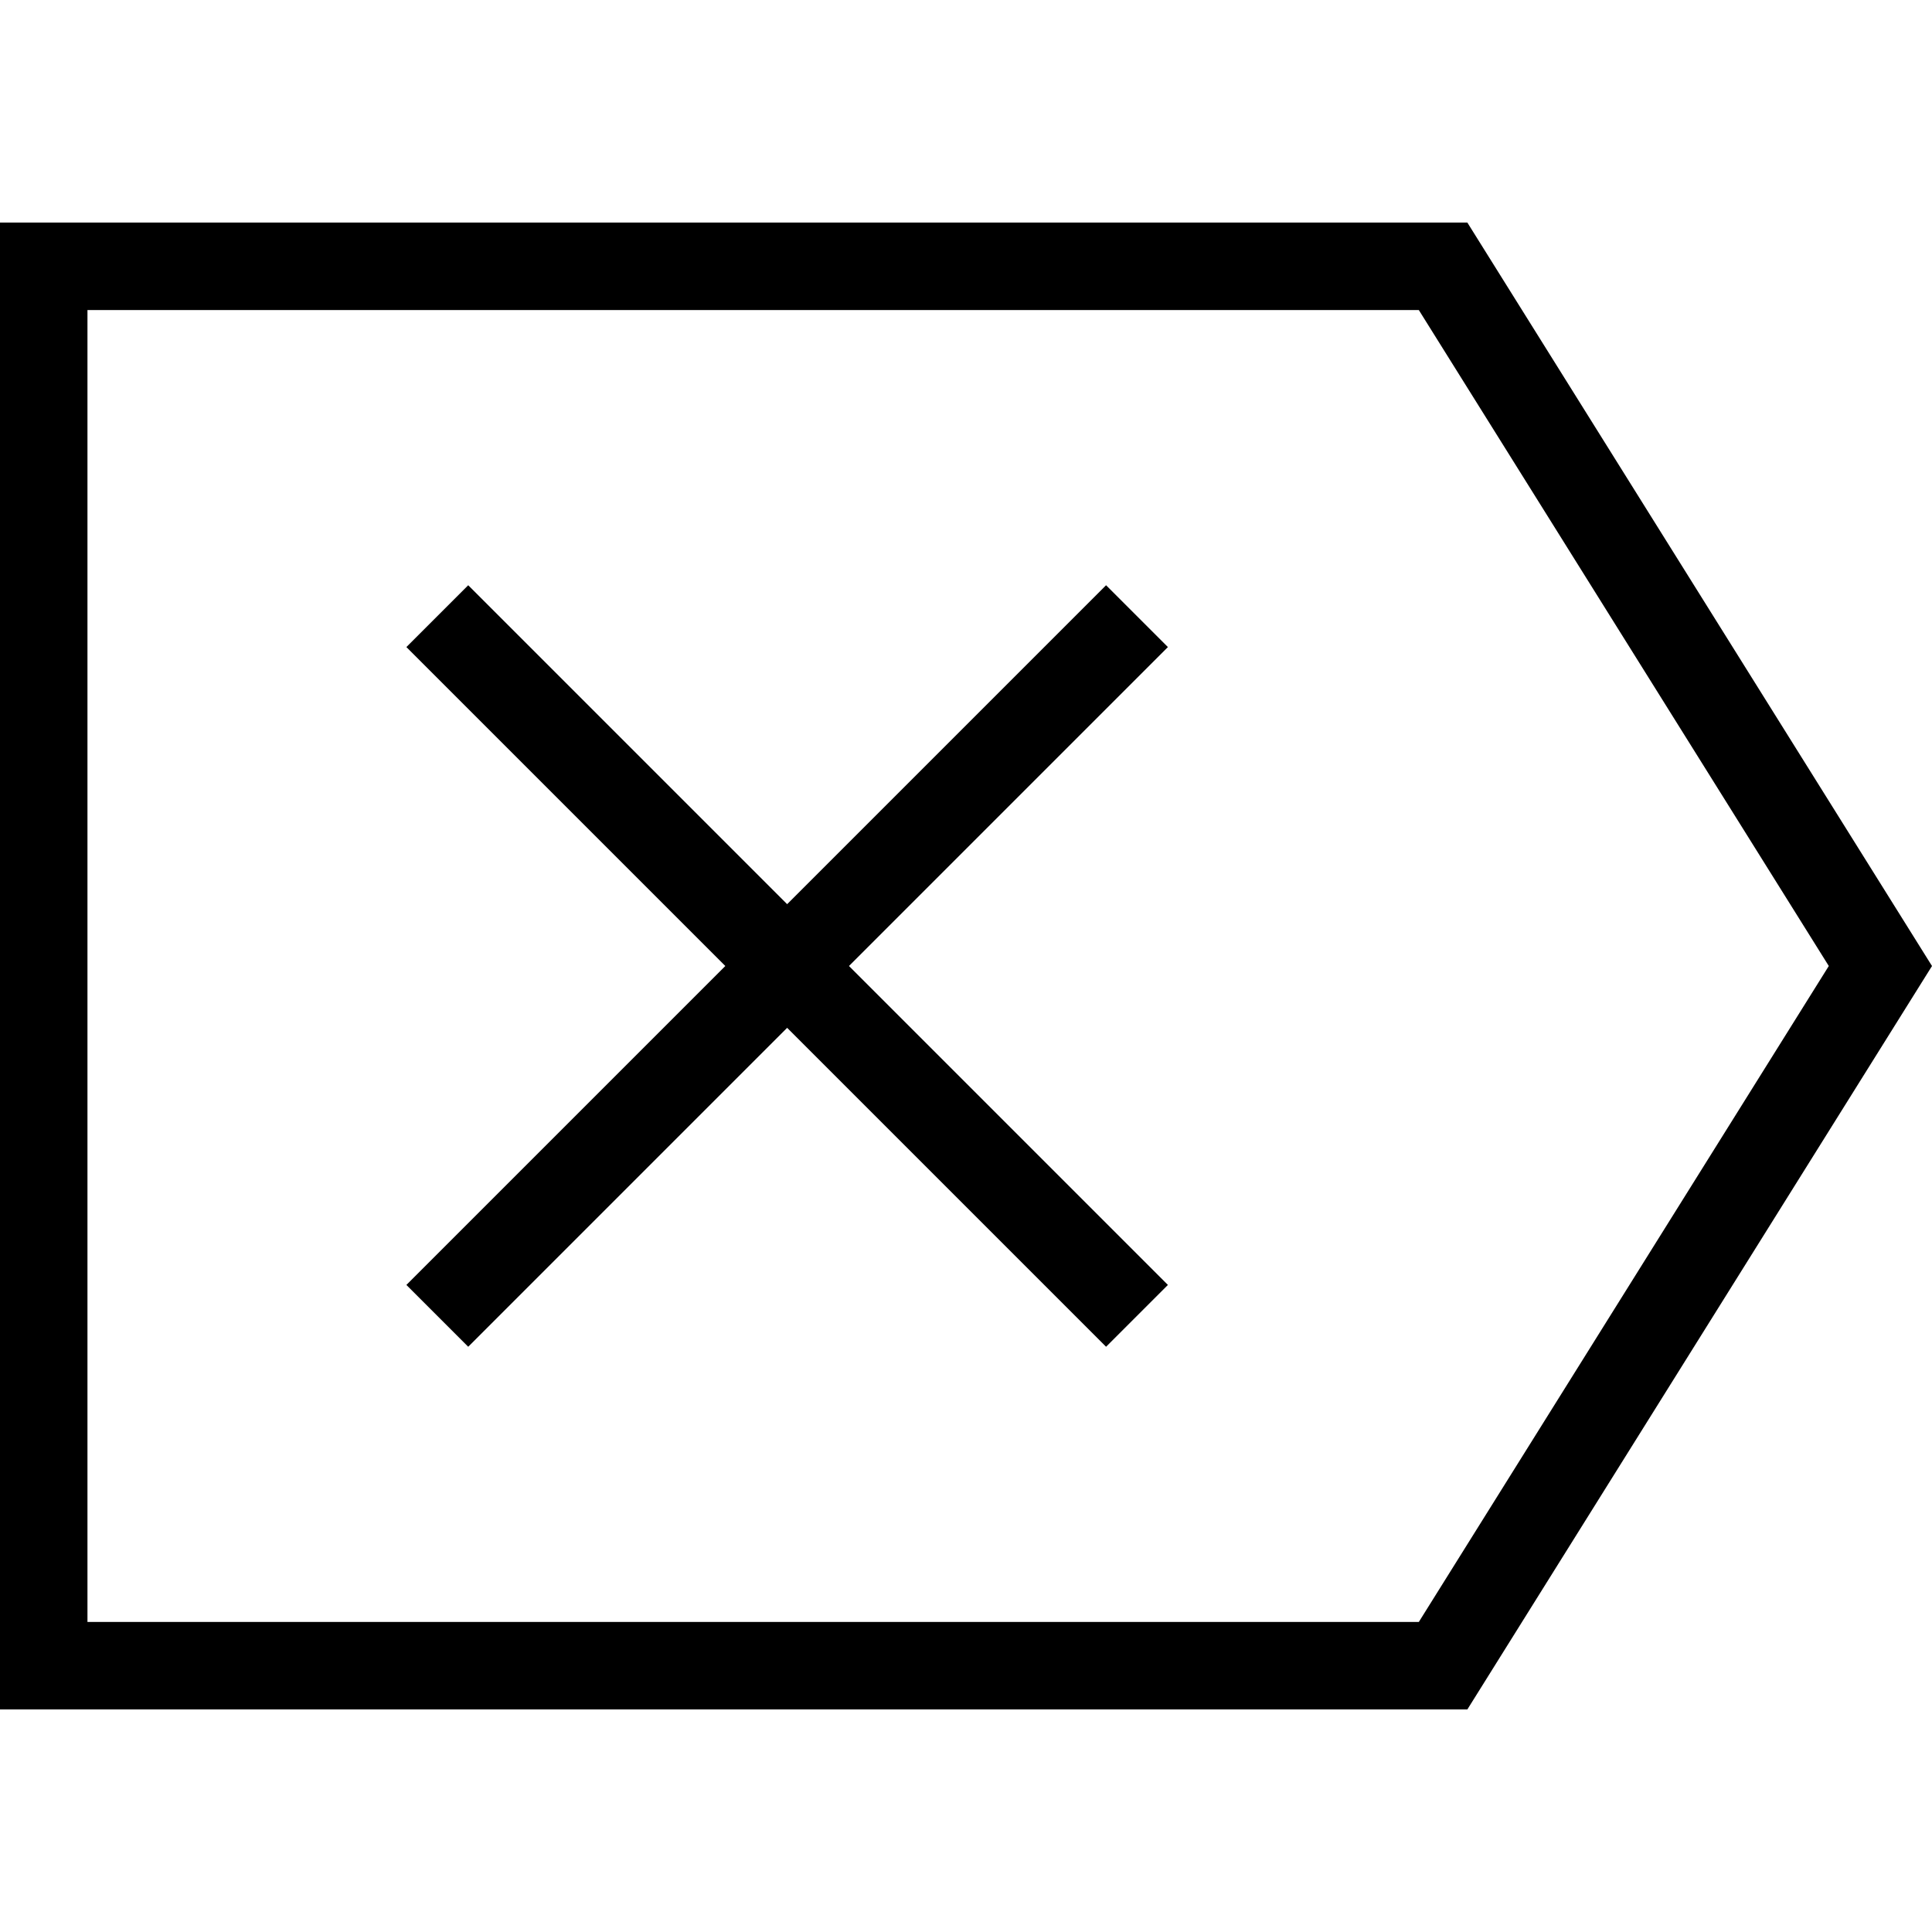 <?xml version="1.0" encoding="iso-8859-1"?>
<!-- Generator: Adobe Illustrator 18.0.0, SVG Export Plug-In . SVG Version: 6.00 Build 0)  -->
<!DOCTYPE svg PUBLIC "-//W3C//DTD SVG 1.1//EN" "http://www.w3.org/Graphics/SVG/1.1/DTD/svg11.dtd">
<svg version="1.1" id="Capa_1" xmlns="http://www.w3.org/2000/svg" xmlns:xlink="http://www.w3.org/1999/xlink" x="0px" y="0px"
	 viewBox="0 0 44.18 44.18" style="enable-background:new 0 0 44.18 44.18;" xml:space="preserve">
<g>
	<path d="M33.555,5.09H0v34h33.555l10.625-17L33.555,5.09z M32.445,37.09H2v-30h30.445l9.375,15L32.445,37.09z"/>
	<polygon points="25.293,13.383 18,20.676 10.707,13.383 9.293,14.797 16.586,22.09 9.293,29.383 10.707,30.797 18,23.504 
		25.293,30.797 26.707,29.383 19.414,22.09 26.707,14.797 	"/>
</g>
<g>
</g>
<g>
</g>
<g>
</g>
<g>
</g>
<g>
</g>
<g>
</g>
<g>
</g>
<g>
</g>
<g>
</g>
<g>
</g>
<g>
</g>
<g>
</g>
<g>
</g>
<g>
</g>
<g>
</g>
</svg>

